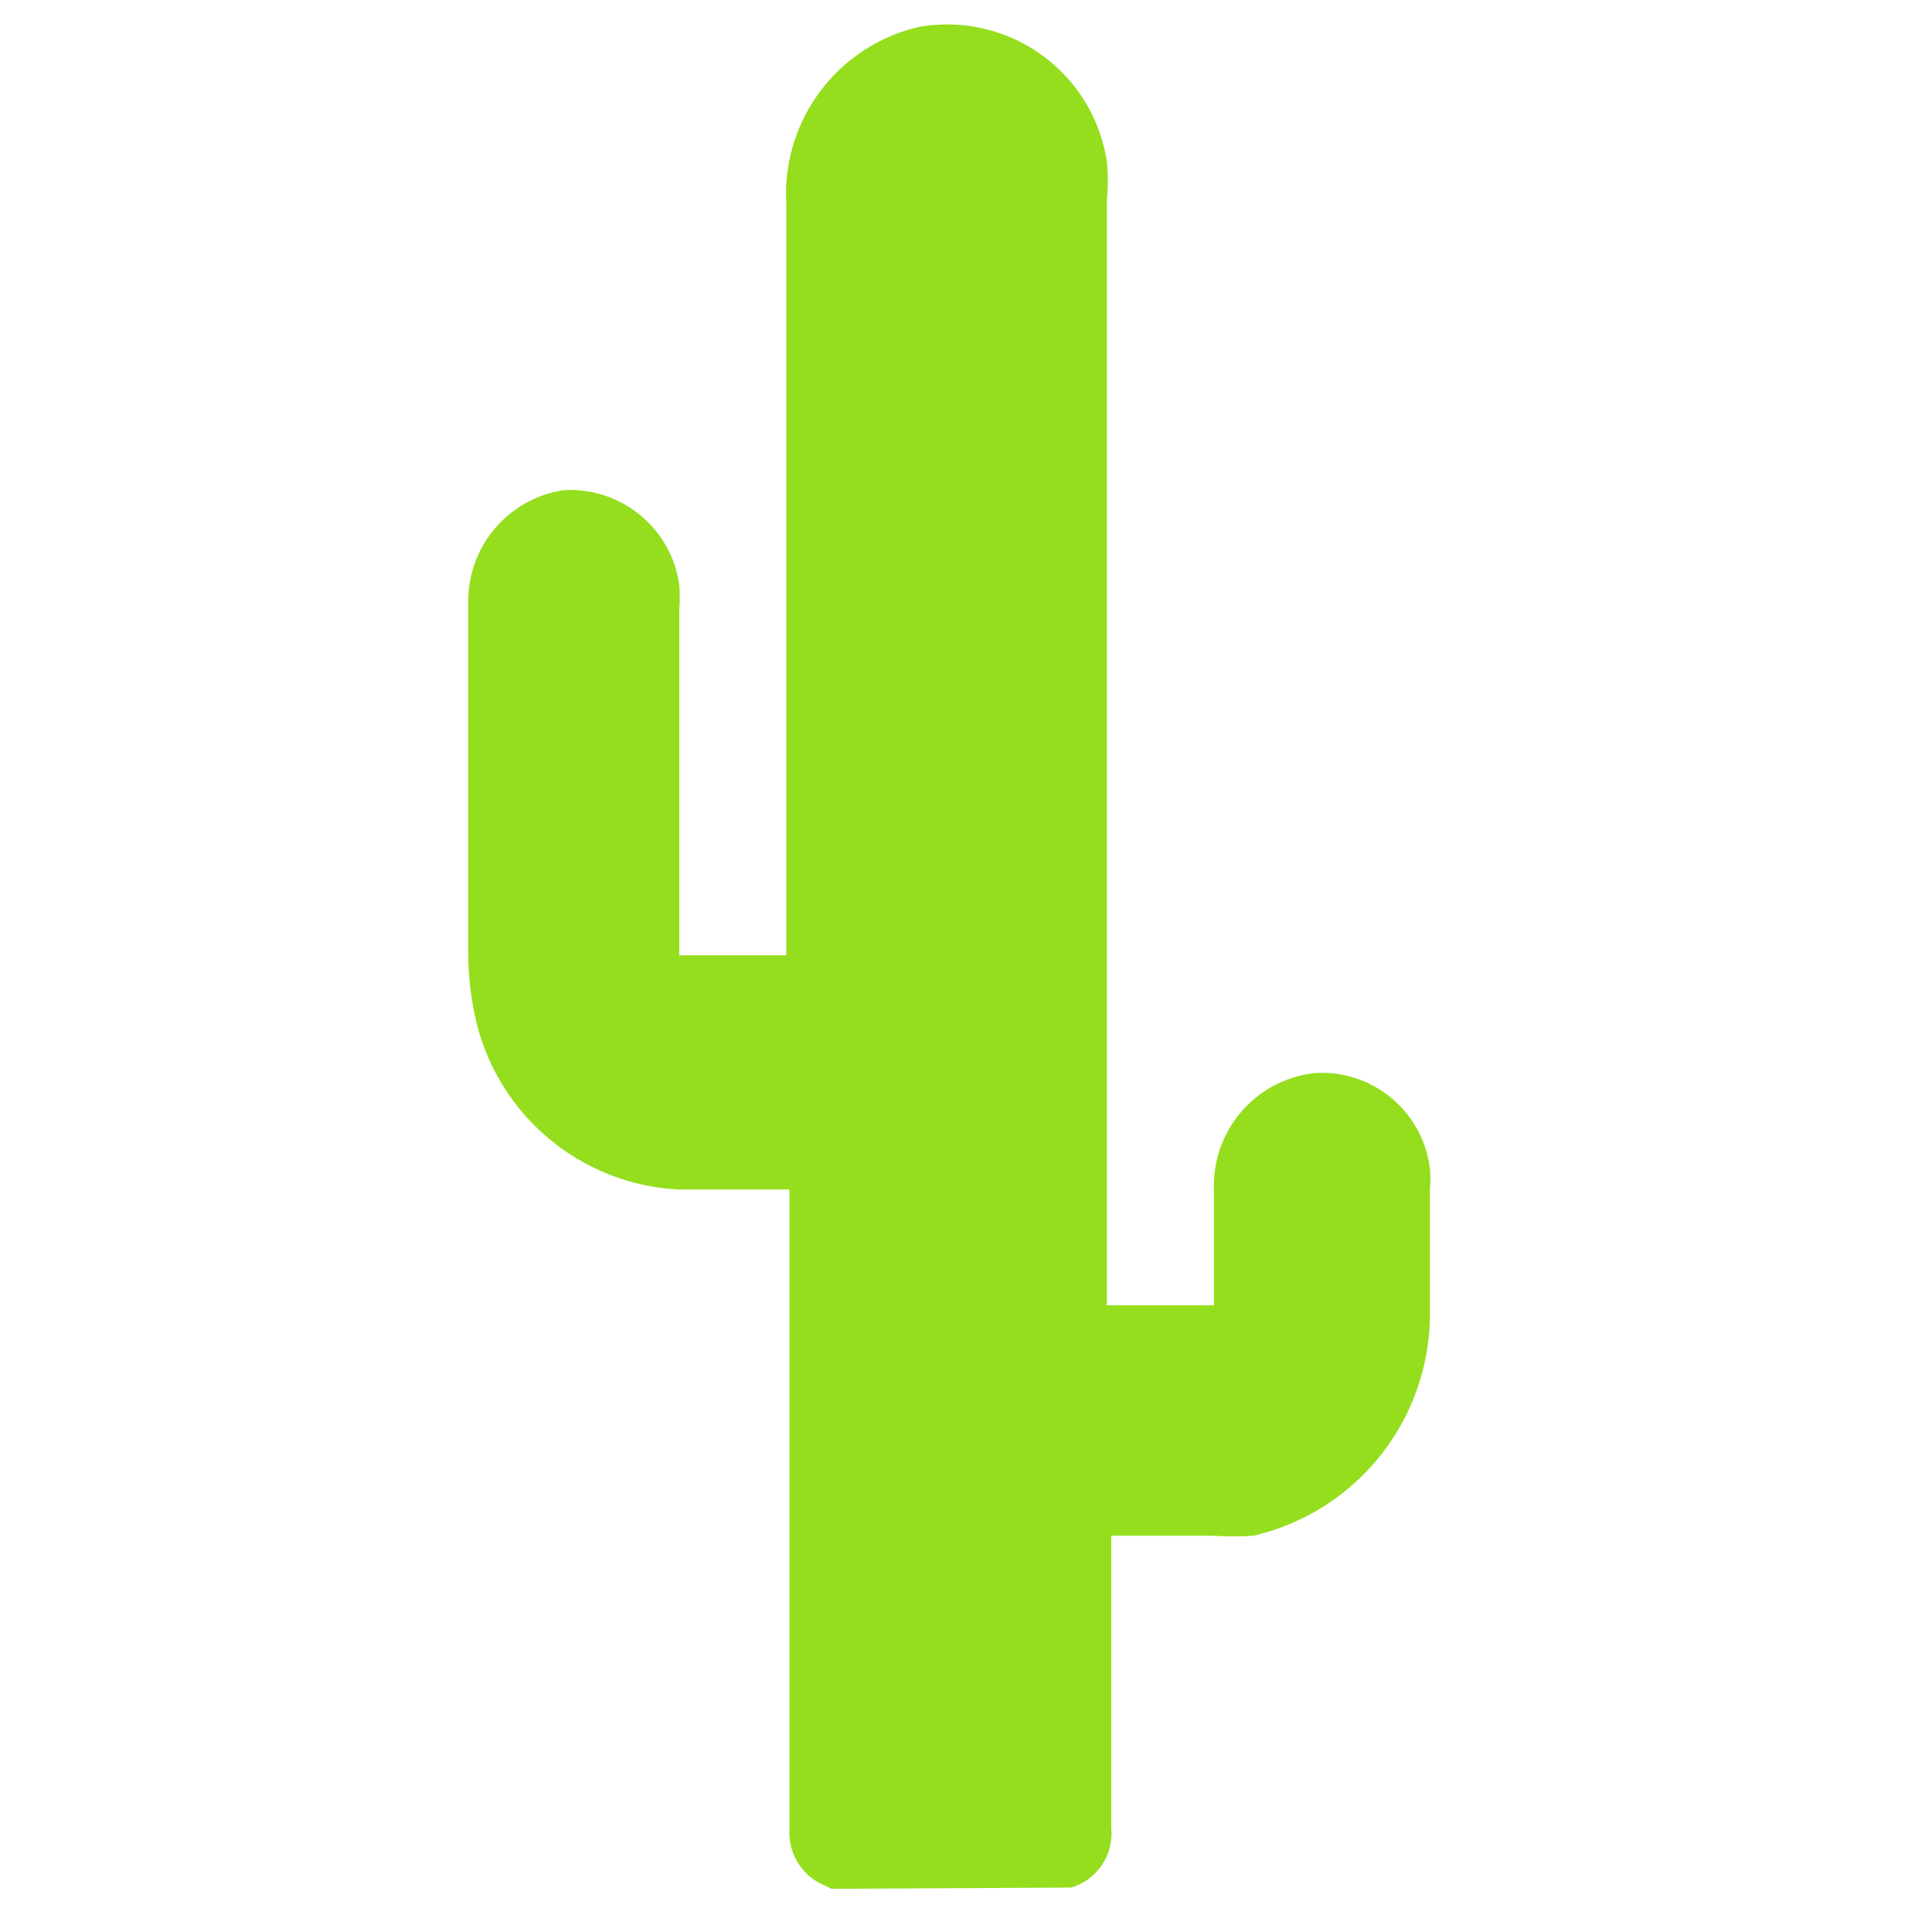<svg xmlns="http://www.w3.org/2000/svg" viewBox="0 0 30.86 30.86"><defs><style>.cls-1{fill:none;}.cls-2{fill:#94de1d;}</style></defs><g id="Capa_2" data-name="Capa 2"><g id="Capa_1-2" data-name="Capa 1"><rect class="cls-1" width="30.86" height="30.86"/><path class="cls-2" d="M13.28,30.17l-.1-.05a.91.91,0,0,1-.57-.88V19H10.84a3.51,3.51,0,0,1-3.28-2.91,4.67,4.67,0,0,1-.08-.83c0-1.88,0-3.75,0-5.62A1.79,1.79,0,0,1,9,7.83a1.76,1.76,0,0,1,1.85,1.51,2.47,2.47,0,0,1,0,.39v5.53h1.71v-12A2.74,2.74,0,0,1,14.68.43a2.58,2.58,0,0,1,3,2.15,3.18,3.18,0,0,1,0,.62q0,8.72,0,17.43v.22h1.71V19A1.81,1.81,0,0,1,21,17.14a1.74,1.74,0,0,1,1.84,1.53,1.76,1.76,0,0,1,0,.33v1.93a3.64,3.64,0,0,1-2.82,3.6,4.6,4.6,0,0,1-.64,0H17.75V29.2a.9.9,0,0,1-.64.95l0,0Z"/></g></g></svg>